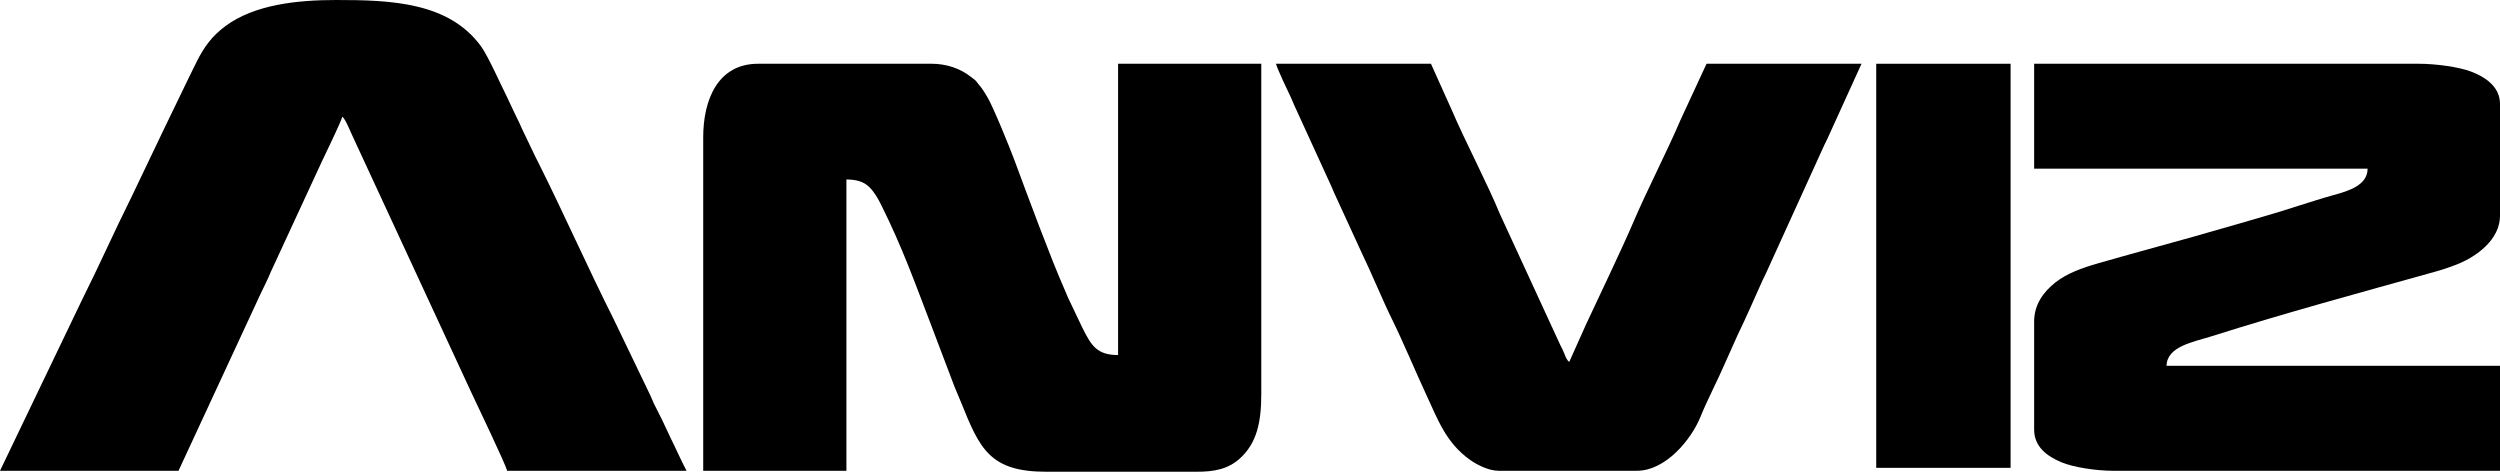 <?xml version="1.0" encoding="UTF-8"?> <svg xmlns="http://www.w3.org/2000/svg" xmlns:xlink="http://www.w3.org/1999/xlink" xmlns:xodm="http://www.corel.com/coreldraw/odm/2003" xml:space="preserve" width="899.231mm" height="169.686mm" version="1.1" style="shape-rendering:geometricPrecision; text-rendering:geometricPrecision; image-rendering:optimizeQuality; fill-rule:evenodd; clip-rule:evenodd" viewBox="0 0 864.443 163.121"> <defs> <style type="text/css"> .fil0 {fill:black} </style> </defs> <g id="Layer_x0020_1">  <g id="_3244358235648"> <path class="fil0" d="M243.156 47.478l0 115.304 49.513 0 0 -100.722c3.583,0 6.032,0.793 7.9,2.613 1.741,1.697 3.045,3.995 4.196,6.317 7.393,14.906 11.439,26.411 17.213,41.456l7.277 19.175c0.931,2.585 2.064,5.045 3.04,7.473 6.519,16.221 10.011,24.026 29.556,24.026l51.887 0c6.104,0 10.906,-0.878 15.031,-4.638 5.803,-5.29 7.351,-12.502 7.351,-22.153l0 -114.287 -49.513 0 0 100.722c-7.311,0 -9.259,-3.254 -12.322,-9.383l-4.927 -10.334c-0.521,-1.276 -0.937,-2.259 -1.519,-3.568 -4.283,-9.629 -12.607,-32.011 -17.129,-44.253 -1.363,-3.691 -7.275,-18.307 -9.268,-21.592 -0.684,-1.128 -1.25,-2.121 -1.97,-3.116 -0.42,-0.58 -0.618,-0.747 -1.063,-1.31 -1.676,-2.123 -0.697,-1.013 -2.562,-2.525 -3.723,-3.017 -8.614,-4.64 -13.673,-4.64l-60.026 0c-14.016,0 -18.991,12.569 -18.991,25.435z"></path> <path class="fil0" d="M-0 162.782l61.722 0 28.369 -61.161c1.217,-2.53 2.521,-5.078 3.556,-7.635l17.699 -38.258c0.937,-2.022 6.585,-13.544 7.01,-15.372 1.22,0.894 2.837,5.346 3.846,7.345l40.691 87.839c1.447,3.121 12.311,25.74 12.436,27.242l62.061 0c-2.011,-3.801 -3.668,-7.676 -5.652,-11.643l-2.709 -5.77c-1.009,-2.103 -1.939,-3.767 -2.948,-5.869 -0.502,-1.046 -0.77,-1.893 -1.234,-2.836l-12.776 -26.563c-8.631,-17.124 -16.963,-35.953 -25.55,-53.128 -0.499,-0.998 -0.946,-1.835 -1.474,-2.935l-4.287 -8.939c-0.928,-2.086 -1.733,-3.793 -2.717,-5.761 -0.986,-1.971 -1.786,-3.93 -2.825,-5.992 -2.085,-4.136 -6.442,-13.948 -8.845,-17.268 -11.123,-15.367 -31.28,-16.079 -50.051,-16.079 -13.661,0 -28.407,1.596 -38.422,9.056 -4.496,3.349 -7.283,7.066 -9.847,12.196 -3.932,7.865 -7.58,15.706 -11.422,23.508l-11.299 23.631c-5.698,11.388 -11.184,23.787 -16.957,35.269l-28.374 59.122z"></path> <path class="fil0" d="M703.356 58.33l115.304 0c0,5.739 -6.574,7.708 -11.87,9.156 -7.112,1.944 -16.526,5.256 -24.149,7.389 -2.84,0.795 -5.5,1.63 -8.141,2.372 -5.581,1.567 -10.737,3.096 -16.348,4.678 -11.139,3.141 -21.773,5.976 -32.87,9.182 -5.501,1.589 -10.598,3.432 -14.515,6.511 -4.181,3.287 -7.41,7.666 -7.41,13.616l0 37.304c0,6.025 4.567,9.25 9.395,11.292 4.077,1.724 11.998,2.952 17.735,2.952l133.956 0 0 -36.287 -115.304 0c0.151,-6.771 9.31,-8.23 15.56,-10.214 24.906,-7.906 52.029,-15.274 77.097,-22.268 2.954,-0.824 5.158,-1.563 7.873,-2.639 6.671,-2.644 14.774,-8.536 14.774,-16.765l0 -38.661c0,-6.154 -5.408,-9.426 -9.878,-11.148 -4.32,-1.664 -12.297,-2.756 -18.27,-2.756l-132.939 0 0 36.287z"></path> <path class="fil0" d="M518.191 162.782l47.817 0c9.855,0 18.733,-10.637 21.996,-18.7 2.382,-5.886 6.1,-12.943 8.624,-18.846l4.194 -9.371c3.04,-6.283 5.774,-12.537 8.6,-18.87 0.355,-0.796 0.722,-1.371 1.111,-2.28l20.254 -44.52c0.355,-0.796 0.722,-1.371 1.111,-2.28l11.772 -25.872 -53.583 0 -8.915 19.232c-4.801,11.247 -11.698,24.538 -16.278,35.269 -4.27,10.004 -11.796,25.534 -16.408,35.479l-5.877 13.115c-0.889,-0.651 -1.232,-1.719 -1.649,-2.76 -0.529,-1.323 -0.913,-1.962 -1.521,-3.227l-20.861 -45.269c-3.856,-9.524 -12.083,-25.295 -16.424,-35.463l-7.363 -16.376 -53.583 0c0.4,1.716 4.102,9.476 5.204,11.753 0.445,0.919 0.582,1.455 1.012,2.379l12.779 27.916c0.399,0.803 0.648,1.543 1.018,2.373l9.608 20.914c3.545,7.324 7.095,16.133 10.74,23.512 3.39,6.862 8.253,18.404 11.637,25.667 4.01,8.606 6.75,16.429 14.953,22.352 2.233,1.612 6.428,3.873 10.031,3.873z"></path> <polygon class="fil0" points="648.756,161.765 695.217,161.765 695.217,22.044 648.756,22.044 "></polygon> </g> </g> </svg> 